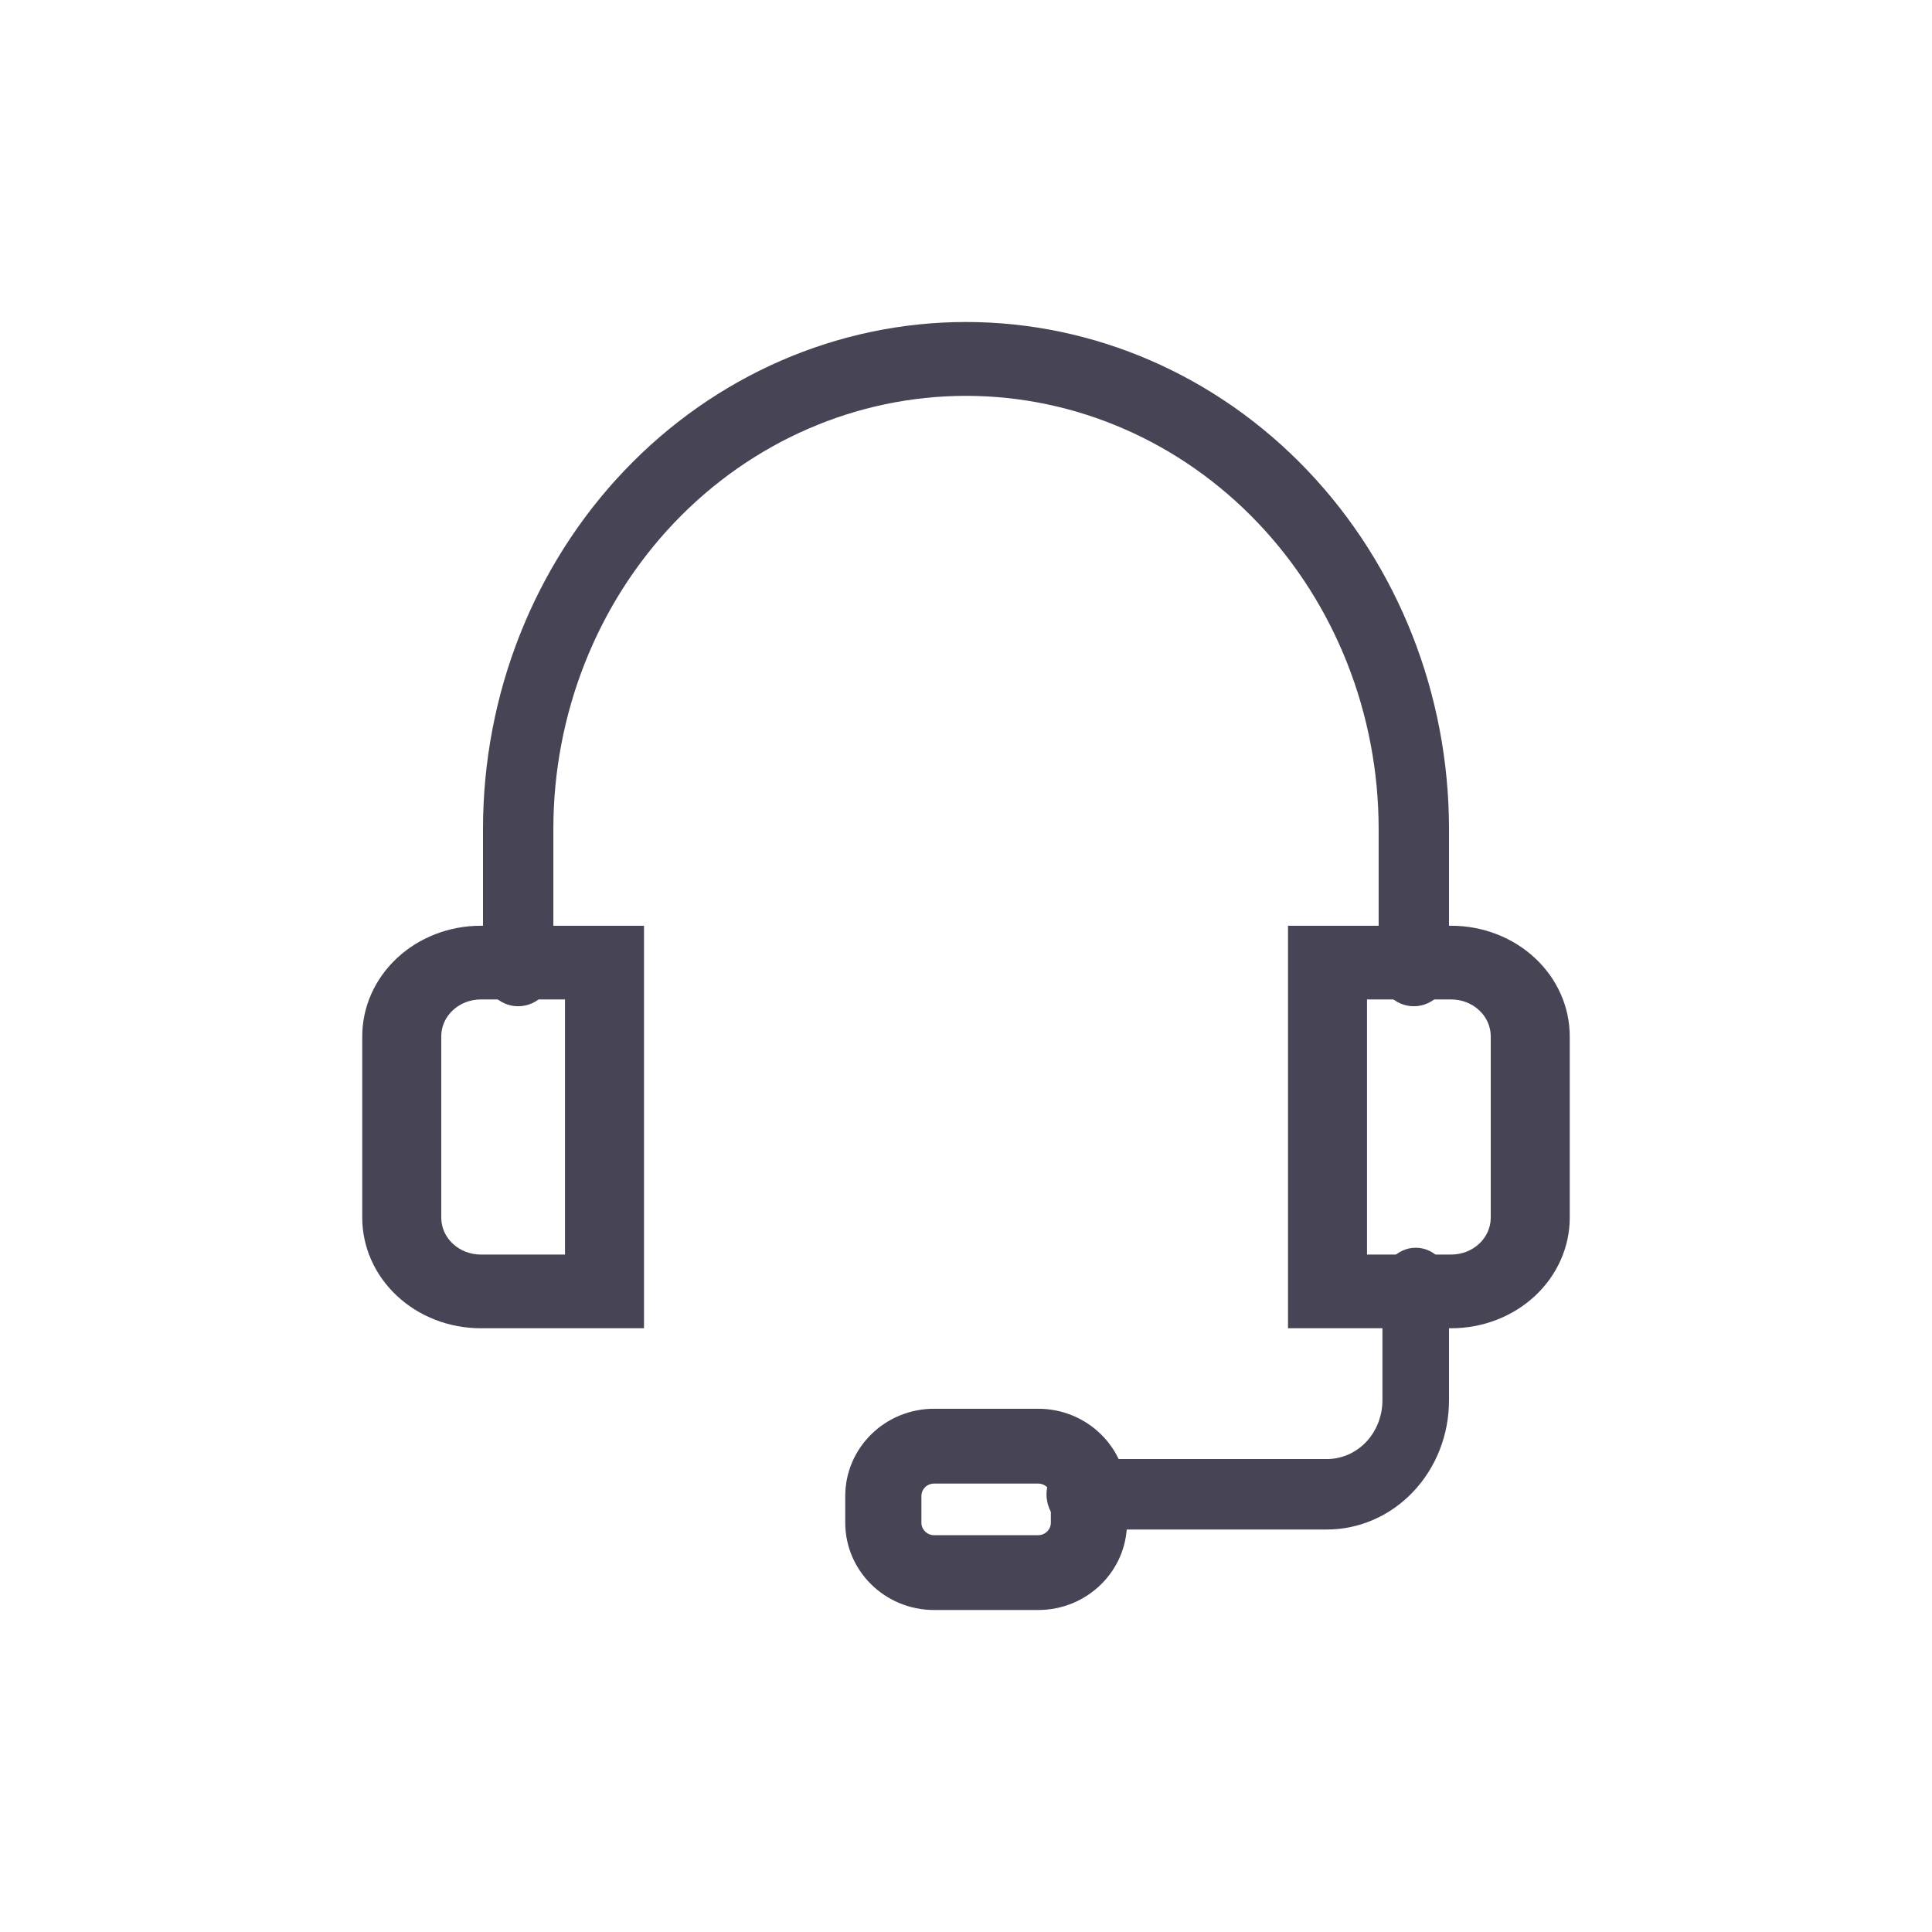 <svg width="48" height="48" viewBox="0 0 48 48" fill="none" xmlns="http://www.w3.org/2000/svg">
<g id="customer-care-svgrepo-com 1">
<path id="Vector (Stroke)" fill-rule="evenodd" clip-rule="evenodd" d="M24 9.835C21.281 9.835 18.674 10.969 16.751 12.987C14.829 15.005 13.748 17.742 13.748 20.596V24.082C13.748 24.589 13.357 25 12.874 25C12.391 25 12 24.589 12 24.082V20.596C12 17.255 13.264 14.051 15.515 11.689C17.765 9.327 20.817 8 24 8C27.183 8 30.235 9.327 32.485 11.689C34.736 14.051 36 17.255 36 20.596V24.082C36 24.589 35.609 25 35.126 25C34.643 25 34.252 24.589 34.252 24.082V20.596C34.252 17.742 33.172 15.005 31.249 12.987C29.326 10.969 26.719 9.835 24 9.835Z" fill="#464455"/>
<path id="Vector (Stroke)_2" fill-rule="evenodd" clip-rule="evenodd" d="M11.944 24.831C11.684 24.831 11.434 24.928 11.25 25.1C11.066 25.271 10.963 25.504 10.963 25.747V30.253C10.963 30.496 11.066 30.729 11.25 30.9C11.434 31.072 11.684 31.169 11.944 31.169H14.037V24.831H11.944ZM9.862 23.805C10.414 23.289 11.163 23 11.944 23H16V33H11.944C11.163 33 10.414 32.711 9.862 32.195C9.31 31.68 9 30.981 9 30.253V25.747C9 25.019 9.31 24.32 9.862 23.805Z" fill="#464455"/>
<path id="Vector (Stroke)_3" fill-rule="evenodd" clip-rule="evenodd" d="M36.056 31.169C36.316 31.169 36.566 31.072 36.75 30.9C36.934 30.729 37.037 30.496 37.037 30.253V25.747C37.037 25.504 36.934 25.271 36.75 25.1C36.566 24.928 36.316 24.831 36.056 24.831H33.963V31.169H36.056ZM38.138 32.195C37.586 32.711 36.837 33 36.056 33H32V23H36.056C36.837 23 37.586 23.289 38.138 23.805C38.69 24.32 39 25.019 39 25.747V30.253C39 30.981 38.69 31.68 38.138 32.195Z" fill="#464455"/>
<path id="Vector (Stroke)_4" fill-rule="evenodd" clip-rule="evenodd" d="M35.173 31C35.63 31 36 31.392 36 31.875V34.792C36 35.643 35.681 36.459 35.112 37.06C34.543 37.662 33.772 38 32.968 38H26.827C26.37 38 26 37.608 26 37.125C26 36.642 26.37 36.25 26.827 36.25H32.968C33.334 36.25 33.684 36.096 33.943 35.823C34.201 35.549 34.346 35.178 34.346 34.792V31.875C34.346 31.392 34.716 31 35.173 31Z" fill="#464455"/>
<path id="Vector (Stroke)_5" fill-rule="evenodd" clip-rule="evenodd" d="M23.207 36.859C23.033 36.859 22.892 36.997 22.892 37.169V37.831C22.892 38.003 23.033 38.141 23.207 38.141H25.793C25.967 38.141 26.108 38.003 26.108 37.831V37.169C26.108 36.997 25.967 36.859 25.793 36.859H23.207ZM21 37.169C21 35.971 21.988 35 23.207 35H25.793C27.012 35 28 35.971 28 37.169V37.831C28 39.029 27.012 40 25.793 40H23.207C21.988 40 21 39.029 21 37.831V37.169Z" fill="#464455"/>
</g>
</svg>
